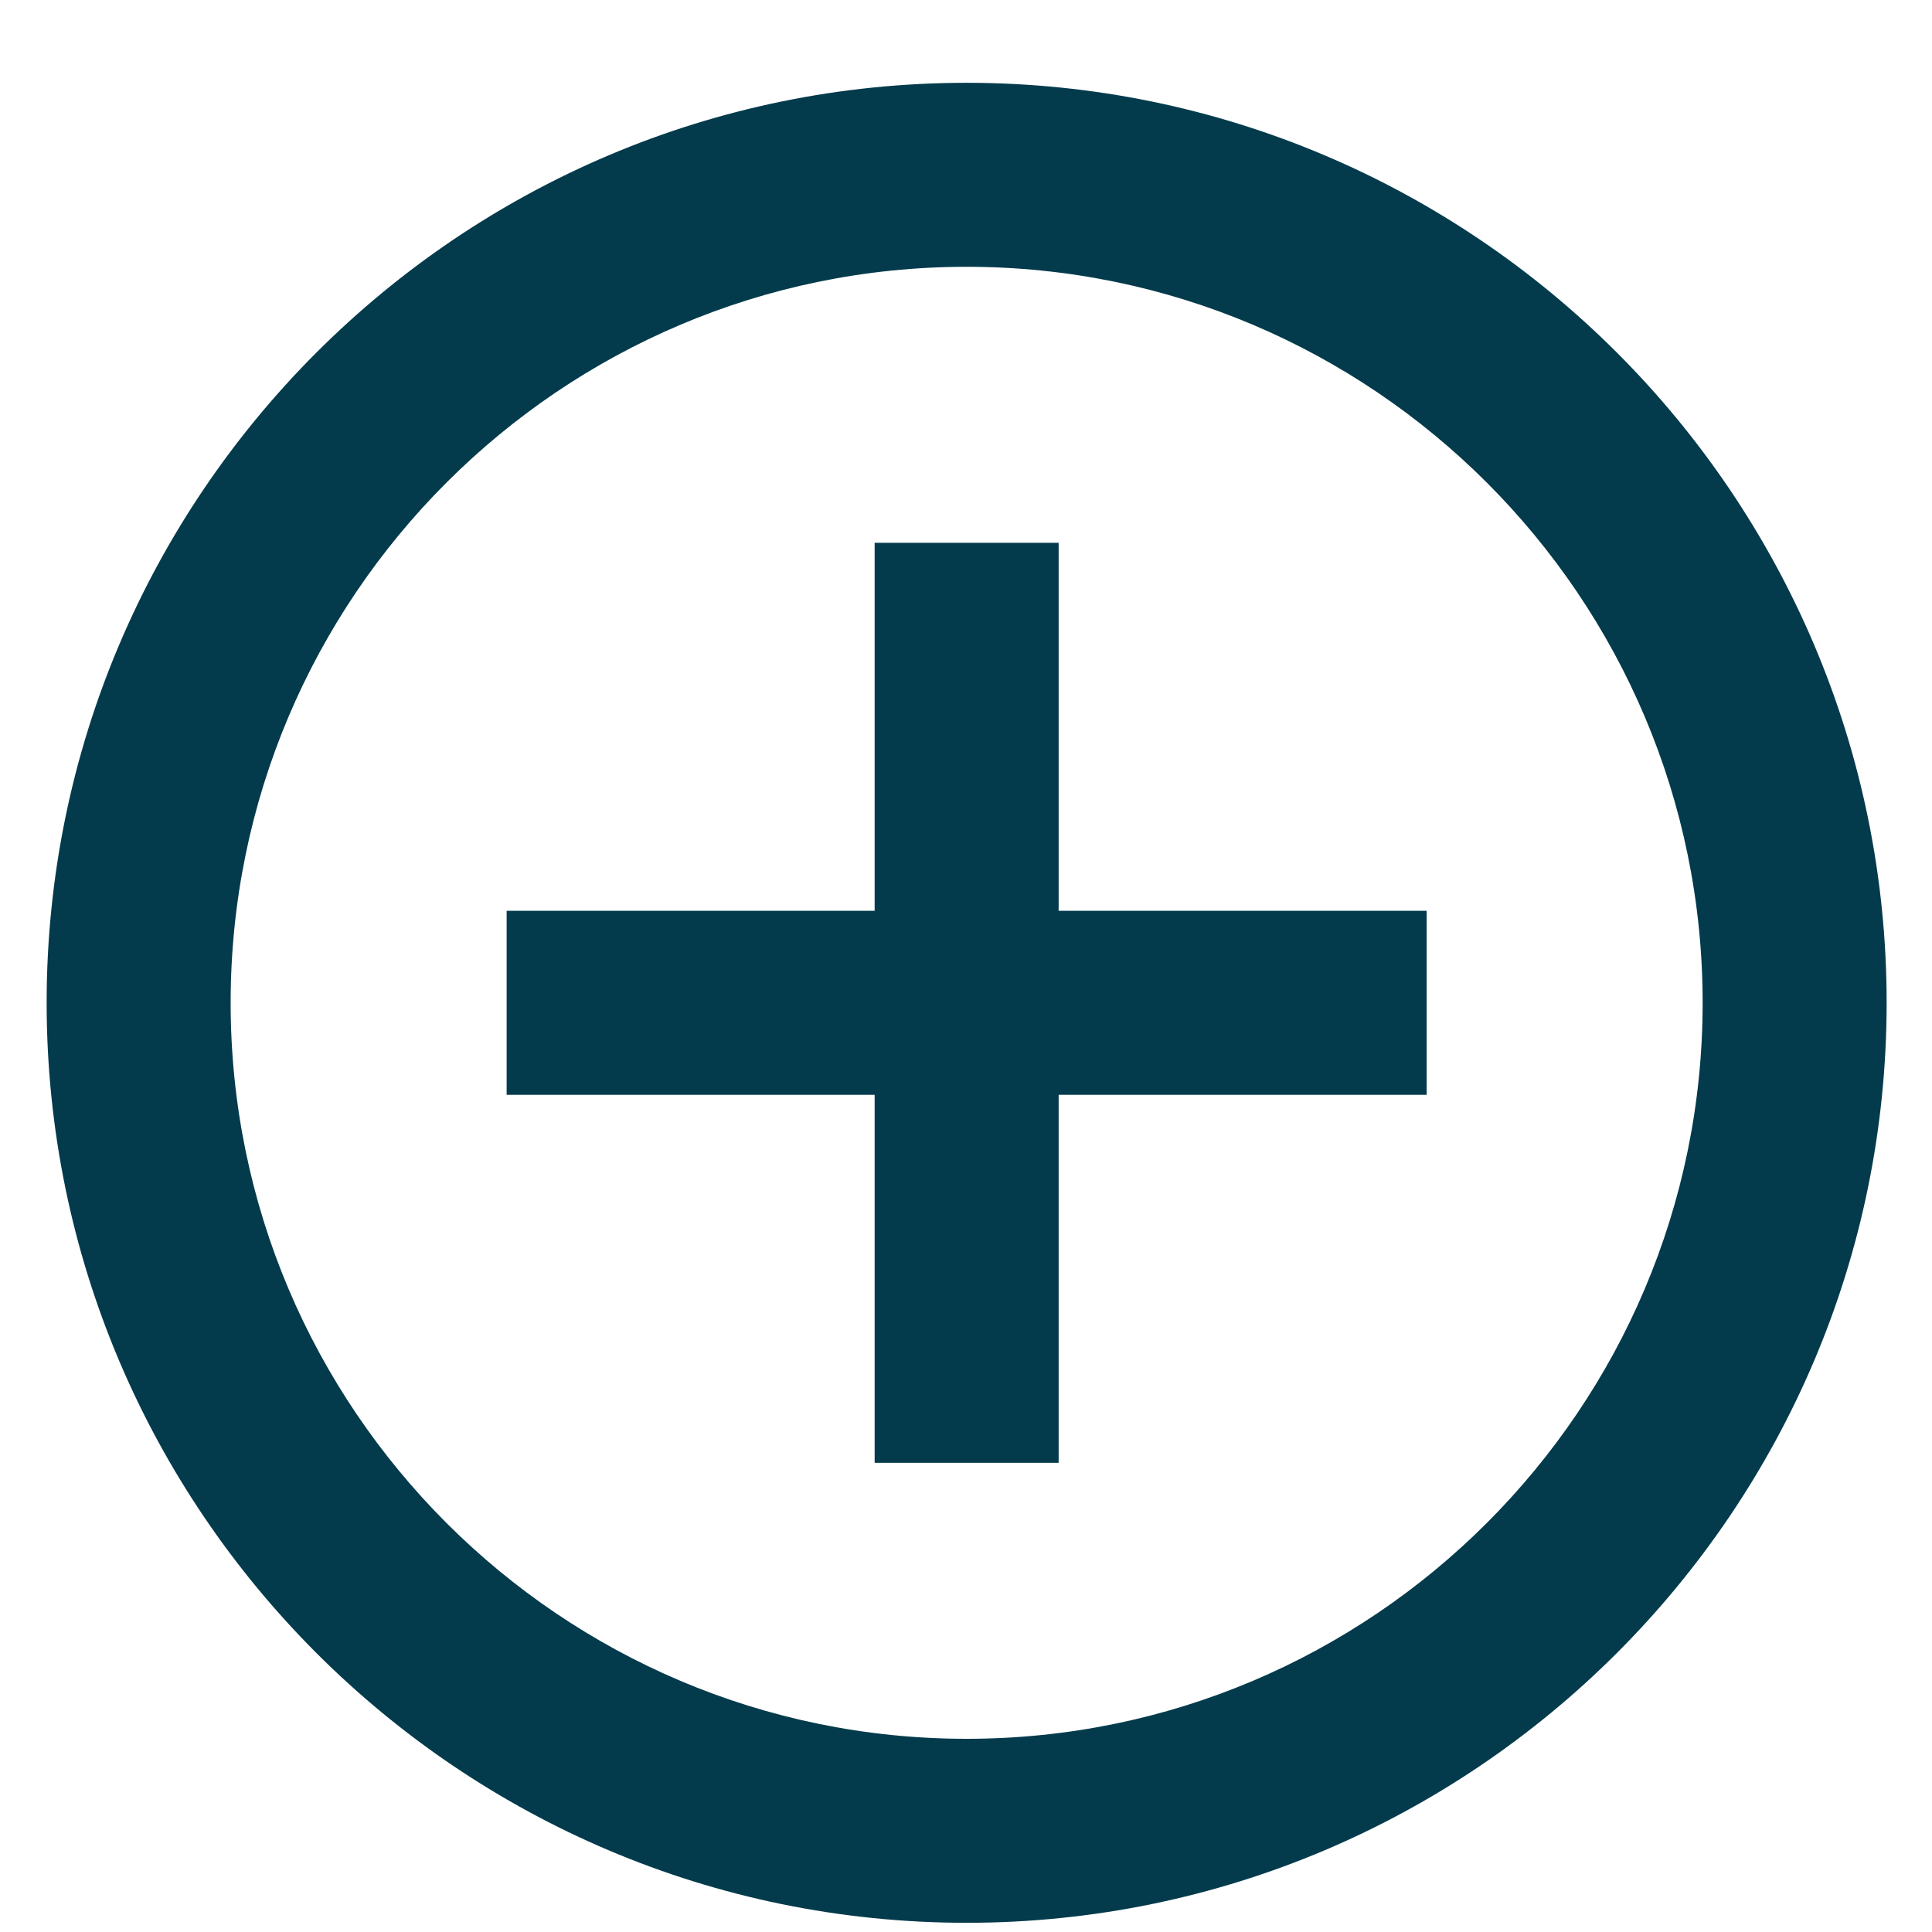 <svg width="21" height="21" viewBox="0 0 21 21" fill="none" xmlns="http://www.w3.org/2000/svg">
<path d="M11.507 5.9H9.507V9.9H5.507V11.9H9.507V15.9H11.507V11.9H15.507V9.9H11.507V5.9Z" fill="#033B4C"/>
<path d="M10.507 0.9C4.993 0.9 0.507 5.386 0.507 10.9C0.507 16.414 4.993 20.9 10.507 20.9C16.021 20.9 20.507 16.414 20.507 10.9C20.507 5.386 16.021 0.9 10.507 0.9ZM10.507 18.9C6.096 18.9 2.507 15.311 2.507 10.9C2.507 6.489 6.096 2.9 10.507 2.9C14.918 2.9 18.507 6.489 18.507 10.9C18.507 15.311 14.918 18.9 10.507 18.9Z" fill="#033B4C"/>
</svg>
